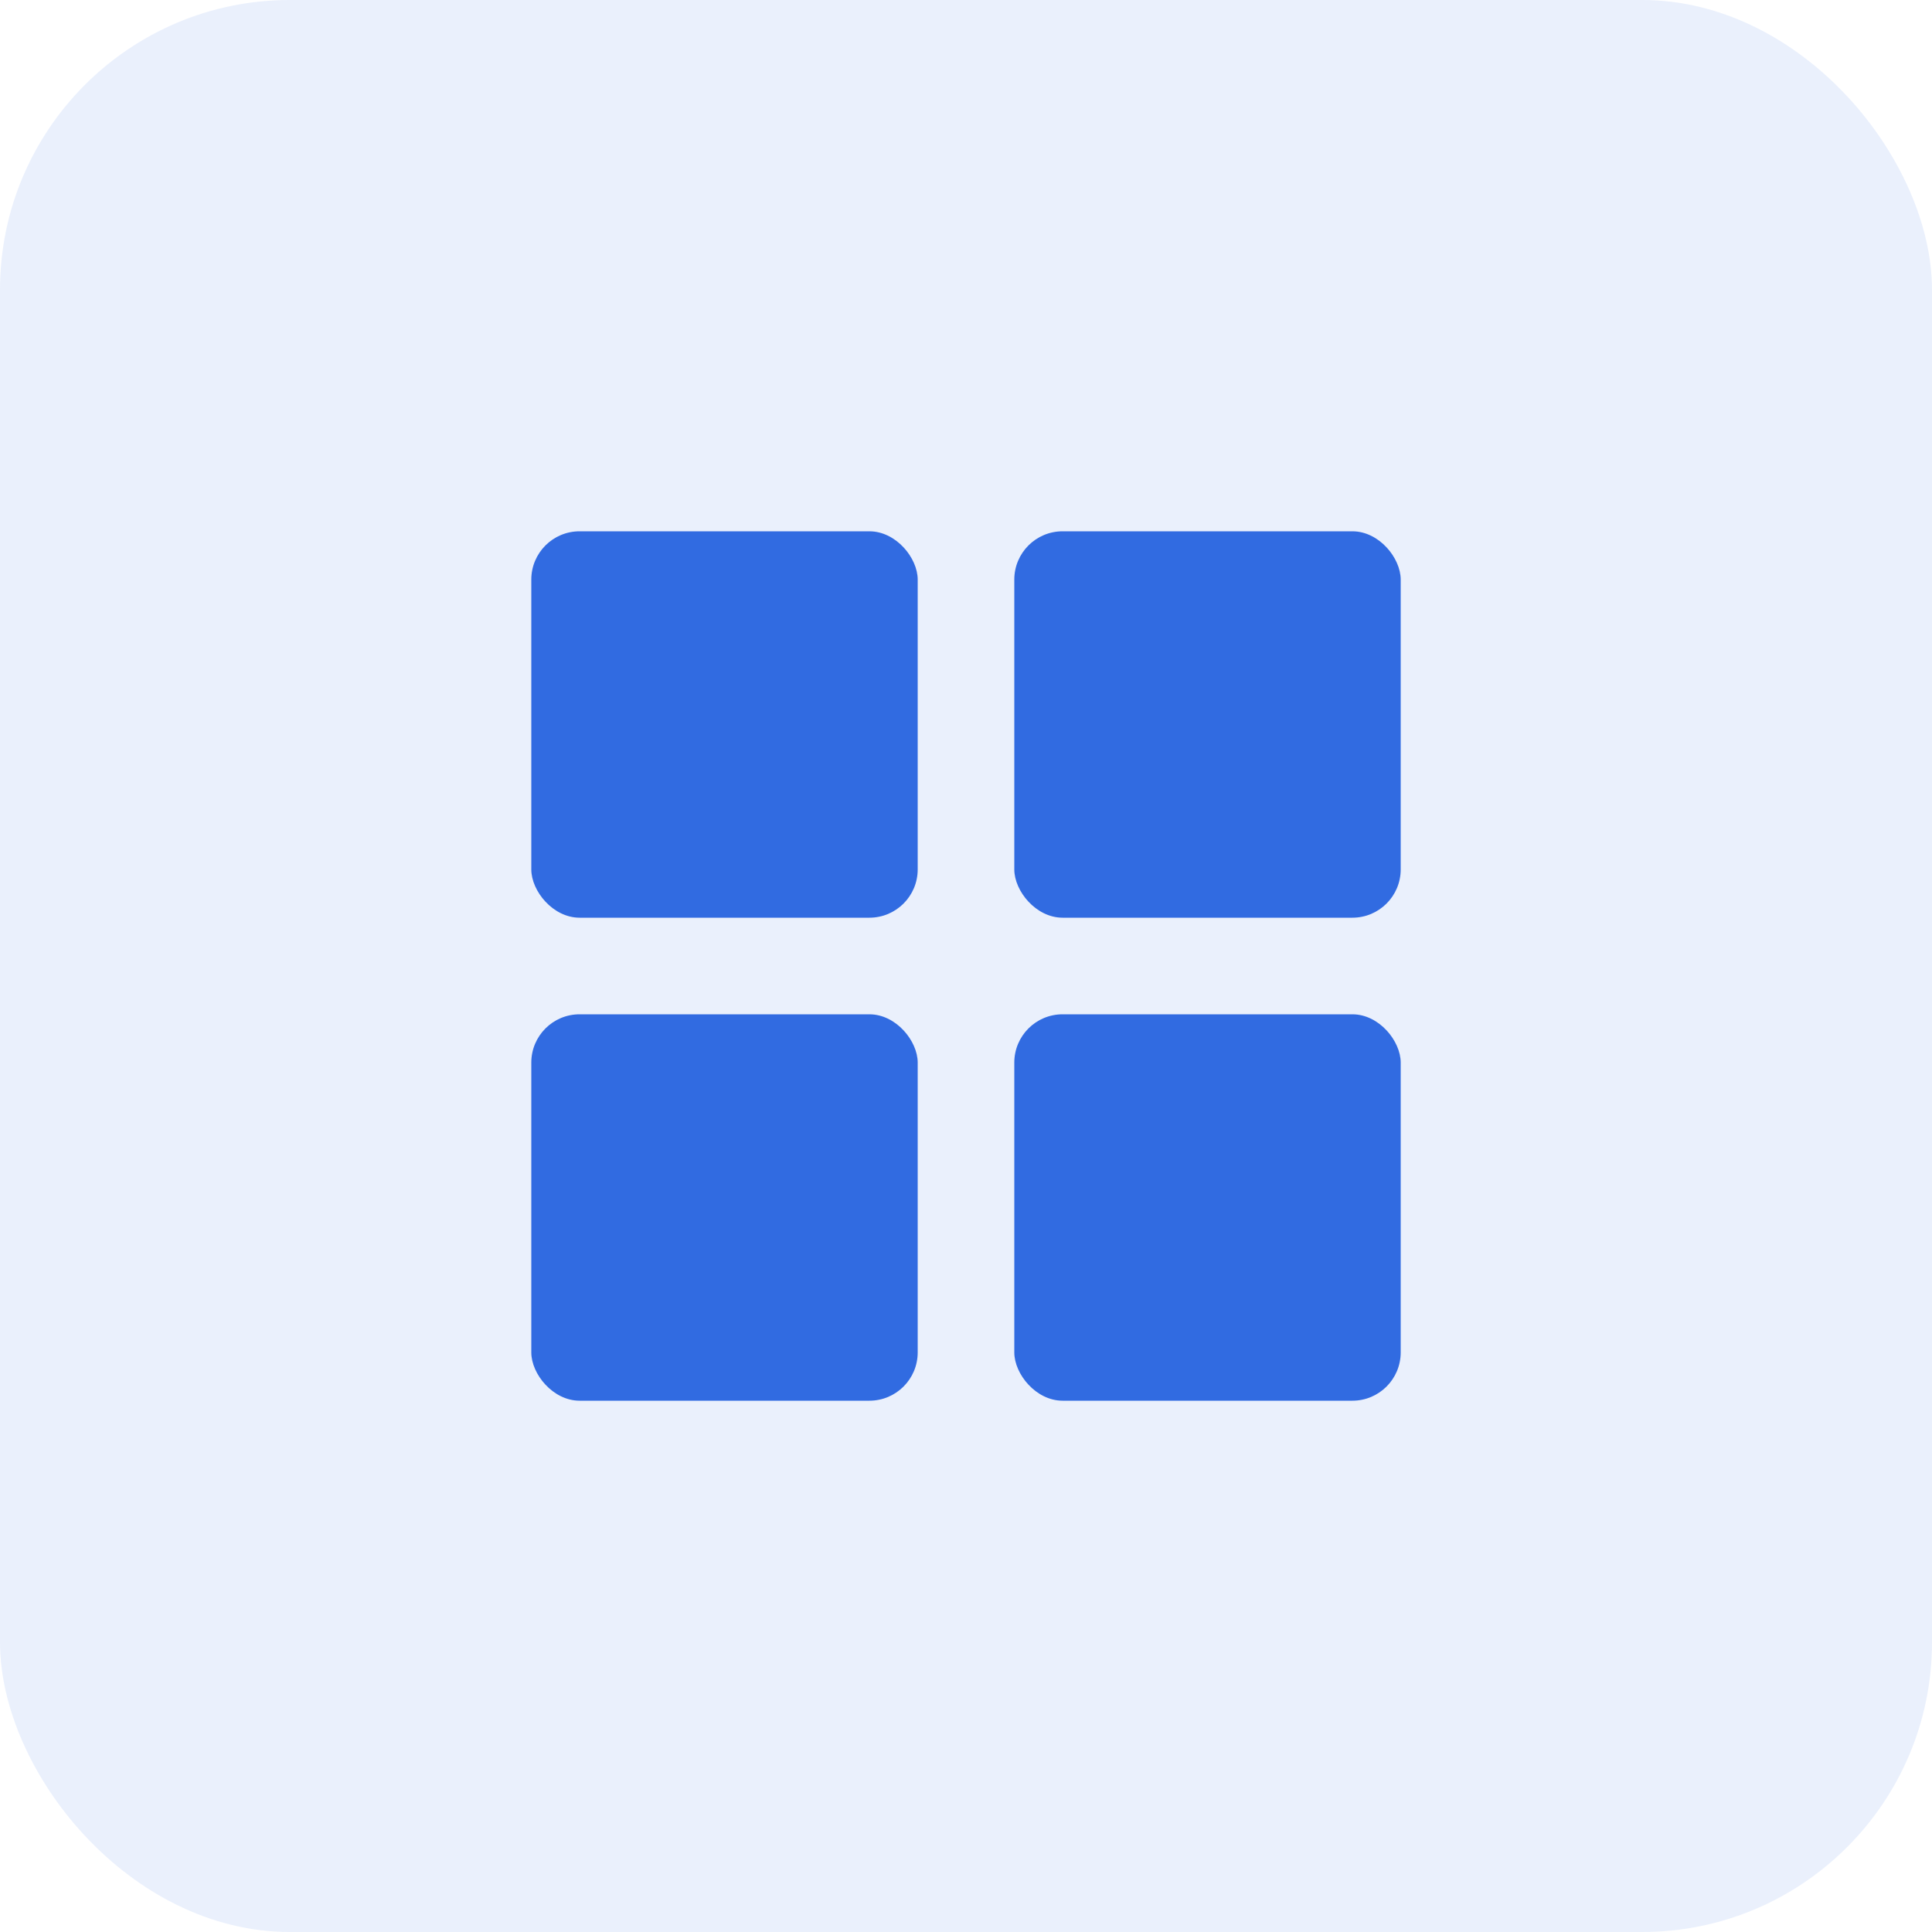 <svg width="40" height="40" viewBox="0 0 40 40" fill="none" xmlns="http://www.w3.org/2000/svg">
<rect opacity="0.1" width="40" height="40" rx="6" fill="#316BE1"/>
<rect x="11" y="11" width="8" height="8" rx="1" fill="#316BE1"/>
<rect x="11" y="21" width="8" height="8" rx="1" fill="#316BE1"/>
<rect x="21" y="21" width="8" height="8" rx="1" fill="#316BE1"/>
<rect x="21" y="11" width="8" height="8" rx="1" fill="#316BE1"/>
</svg>
